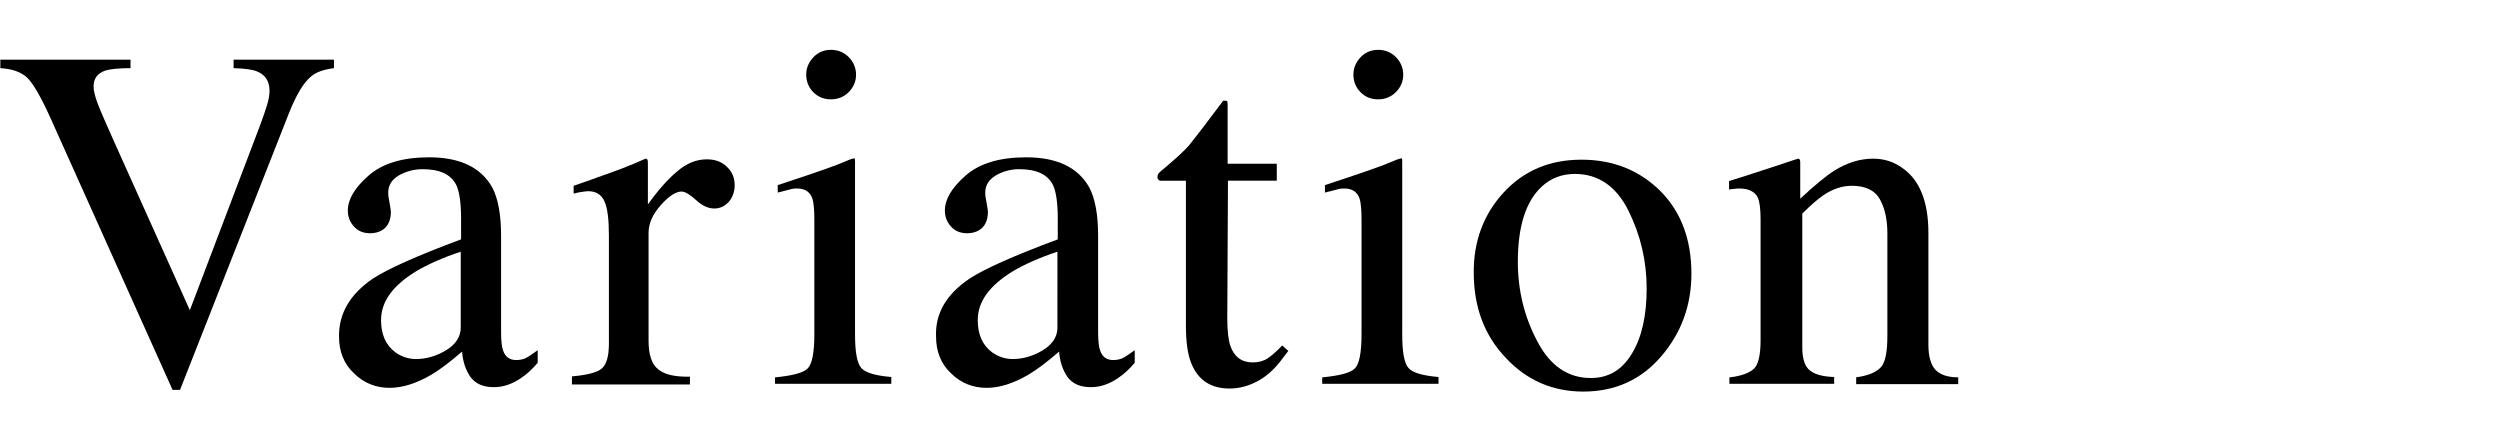 <?xml version="1.0" encoding="utf-8"?>
<!-- Generator: Adobe Illustrator 25.4.1, SVG Export Plug-In . SVG Version: 6.00 Build 0)  -->
<svg version="1.1" id="レイヤー_1" xmlns="http://www.w3.org/2000/svg" xmlns:xlink="http://www.w3.org/1999/xlink" x="0px"
	 y="0px" viewBox="0 0 737.4 130.2" style="enable-background:new 0 0 737.4 130.2;" xml:space="preserve">
<g>
	<path d="M38.5,17.6v2.5c-3.6,0-6.1,0.3-7.4,0.7c-2.3,0.8-3.5,2.3-3.5,4.7c0,1.2,0.4,2.9,1.2,5c0.8,2.2,2.4,5.7,4.6,10.7l22.6,50.3
		L76.7,37c0.9-2.4,1.6-4.5,2.1-6.1c0.5-1.7,0.7-3,0.7-4.1c0-2.8-1.2-4.7-3.6-5.7c-1.4-0.6-3.7-0.9-7-1v-2.5h29.6v2.5
		c-3.1,0.4-5.3,1.2-6.8,2.5c-2.2,1.8-4.4,5.5-6.6,11.1l-32,81.3h-2.2L15.2,35.5c-3-6.7-5.4-10.9-7.2-12.6c-1.8-1.7-4.5-2.6-7.9-2.8
		v-2.5H38.5z"/>
	<path d="M110.1,82.1c4.3-2.8,13-6.7,25.9-11.5v-6c0-4.8-0.5-8.1-1.4-10c-1.6-3.2-4.9-4.7-10-4.7c-2.4,0-4.7,0.6-6.9,1.8
		c-2.2,1.3-3.2,3-3.2,5.2c0,0.6,0.1,1.5,0.4,2.9c0.2,1.3,0.4,2.2,0.4,2.6c0,2.6-0.9,4.5-2.6,5.5c-1,0.6-2.2,0.9-3.5,0.9
		c-2.1,0-3.7-0.7-4.9-2.1s-1.7-2.9-1.7-4.6c0-3.3,2-6.7,6.1-10.3c4.1-3.6,10-5.4,17.9-5.4c9.1,0,15.3,3,18.6,8.9
		c1.7,3.2,2.6,8,2.6,14.2v28.3c0,2.7,0.2,4.6,0.6,5.6c0.6,1.8,1.9,2.8,3.8,2.8c1.1,0,2-0.2,2.7-0.5c0.7-0.3,1.9-1.1,3.7-2.4v3.7
		c-1.5,1.8-3.1,3.3-4.9,4.5c-2.6,1.8-5.3,2.7-8,2.7c-3.2,0-5.5-1-7-3.1c-1.4-2.1-2.2-4.5-2.4-7.4c-3.6,3.1-6.6,5.4-9.2,6.9
		c-4.3,2.5-8.4,3.8-12.2,3.8c-4,0-7.6-1.4-10.5-4.3c-3-2.8-4.4-6.5-4.4-10.8C99.9,92.4,103.3,86.7,110.1,82.1z M136,74.2
		c-5.4,1.8-9.9,3.8-13.4,5.9c-6.8,4.2-10.2,8.9-10.2,14.3c0,4.3,1.4,7.4,4.2,9.5c1.8,1.3,3.9,2,6.1,2c3.1,0,6.1-0.9,8.9-2.6
		c2.8-1.7,4.3-4,4.3-6.6V74.2z"/>
	<path d="M168.9,111c4.3-0.4,7.2-1.1,8.6-2.3s2.1-3.6,2.1-7.4V69.4c0-4.7-0.4-8-1.3-10c-0.9-2-2.5-3-4.8-3c-0.5,0-1.1,0.1-1.9,0.2
		c-0.8,0.1-1.6,0.3-2.4,0.5v-2.3c2.7-0.9,5.4-1.9,8.2-2.9c2.8-1,4.8-1.7,5.8-2.1c2.3-0.9,4.8-1.9,7.2-3c0.3,0,0.5,0.1,0.6,0.4
		c0.1,0.2,0.1,0.7,0.1,1.5v11.6c3-4.2,5.9-7.5,8.7-9.8c2.8-2.4,5.7-3.5,8.7-3.5c2.4,0,4.4,0.7,5.9,2.2c1.5,1.4,2.3,3.2,2.3,5.4
		c0,1.9-0.6,3.6-1.7,4.9c-1.2,1.3-2.6,2-4.3,2c-1.8,0-3.6-0.8-5.4-2.5c-1.8-1.6-3.2-2.5-4.3-2.5c-1.6,0-3.7,1.3-6.1,4
		s-3.6,5.4-3.6,8.2v31.8c0,4,0.9,6.9,2.8,8.4c1.9,1.6,5,2.3,9.4,2.2v2.3h-34.8V111z"/>
	<path d="M228.7,111.3c5-0.5,8.2-1.3,9.5-2.6c1.3-1.2,2-4.6,2-10.1V64.9c0-3.1-0.2-5.2-0.6-6.4c-0.7-1.9-2.2-2.9-4.4-2.9
		c-0.5,0-1,0-1.5,0.1c-0.5,0.1-1.9,0.5-4.3,1.1v-2.2l3-1c8.2-2.7,14-4.7,17.2-6.1c1.3-0.6,2.2-0.8,2.5-0.8c0.1,0.3,0.1,0.7,0.1,1.1
		v50.7c0,5.4,0.6,8.7,1.9,10.1c1.3,1.4,4.2,2.2,8.8,2.6v2h-34.3V111.3z M239.9,16.9c1.4-1.5,3.2-2.2,5.2-2.2c2,0,3.8,0.7,5.2,2.1
		c1.4,1.4,2.2,3.2,2.2,5.2c0,2-0.7,3.7-2.2,5.2c-1.4,1.4-3.2,2.1-5.2,2.1c-2.1,0-3.8-0.7-5.2-2.1s-2.1-3.2-2.1-5.2
		C237.8,20.1,238.5,18.4,239.9,16.9z"/>
	<path d="M286.1,82.1c4.3-2.8,13-6.7,25.9-11.5v-6c0-4.8-0.5-8.1-1.4-10c-1.6-3.2-4.9-4.7-10-4.7c-2.4,0-4.7,0.6-6.8,1.8
		c-2.2,1.3-3.2,3-3.2,5.2c0,0.6,0.1,1.5,0.4,2.9c0.2,1.3,0.4,2.2,0.4,2.6c0,2.6-0.9,4.5-2.6,5.5c-1,0.6-2.2,0.9-3.5,0.9
		c-2.1,0-3.7-0.7-4.9-2.1s-1.7-2.9-1.7-4.6c0-3.3,2-6.7,6.1-10.3c4.1-3.6,10-5.4,17.9-5.4c9.1,0,15.3,3,18.6,8.9
		c1.7,3.2,2.6,8,2.6,14.2v28.3c0,2.7,0.2,4.6,0.6,5.6c0.6,1.8,1.9,2.8,3.8,2.8c1.1,0,2-0.2,2.7-0.5c0.7-0.3,1.9-1.1,3.7-2.4v3.7
		c-1.5,1.8-3.1,3.3-4.9,4.5c-2.6,1.8-5.3,2.7-8,2.7c-3.2,0-5.5-1-7-3.1c-1.4-2.1-2.2-4.5-2.4-7.4c-3.6,3.1-6.6,5.4-9.2,6.9
		c-4.3,2.5-8.4,3.8-12.2,3.8c-4,0-7.6-1.4-10.5-4.3c-3-2.8-4.4-6.5-4.4-10.8C275.8,92.4,279.2,86.7,286.1,82.1z M312,74.2
		c-5.4,1.8-9.9,3.8-13.4,5.9c-6.8,4.2-10.2,8.9-10.2,14.3c0,4.3,1.4,7.4,4.2,9.5c1.8,1.3,3.9,2,6.1,2c3.1,0,6.1-0.9,8.9-2.6
		c2.8-1.7,4.3-4,4.3-6.6V74.2z"/>
	<path d="M376.6,48.2v5.1h-14.4L362,93.9c0,3.6,0.3,6.3,0.9,8.1c1.1,3.2,3.3,4.9,6.6,4.9c1.7,0,3.2-0.4,4.4-1.2
		c1.2-0.8,2.7-2.1,4.3-3.8l1.8,1.6l-1.6,2.1c-2.4,3.3-5,5.6-7.8,7c-2.7,1.4-5.4,2-7.9,2c-5.6,0-9.3-2.5-11.3-7.4
		c-1.1-2.7-1.6-6.4-1.6-11.2V53.3h-7.7c-0.2-0.1-0.4-0.3-0.5-0.4c-0.1-0.1-0.2-0.3-0.2-0.6c0-0.5,0.1-0.8,0.3-1.1
		c0.2-0.3,0.9-0.9,2-1.8c3.2-2.7,5.6-4.9,7-6.5c1.4-1.7,4.8-6.1,10.1-13.2c0.6,0,1,0,1.1,0.1c0.1,0.1,0.2,0.4,0.2,1.1v17.4H376.6z"
		/>
	<path d="M390.1,111.3c5-0.5,8.2-1.3,9.5-2.6c1.3-1.2,2-4.6,2-10.1V64.9c0-3.1-0.2-5.2-0.6-6.4c-0.7-1.9-2.2-2.9-4.4-2.9
		c-0.5,0-1,0-1.5,0.1c-0.5,0.1-1.9,0.5-4.3,1.1v-2.2l3-1c8.2-2.7,14-4.7,17.2-6.1c1.3-0.6,2.2-0.8,2.5-0.8c0.1,0.3,0.1,0.7,0.1,1.1
		v50.7c0,5.4,0.6,8.7,1.9,10.1c1.3,1.4,4.2,2.2,8.8,2.6v2h-34.3V111.3z M401.3,16.9c1.4-1.5,3.2-2.2,5.2-2.2c2,0,3.8,0.7,5.2,2.1
		c1.4,1.4,2.2,3.2,2.2,5.2c0,2-0.7,3.7-2.2,5.2c-1.4,1.4-3.2,2.1-5.2,2.1c-2.1,0-3.8-0.7-5.2-2.1c-1.4-1.4-2.1-3.2-2.1-5.2
		C399.2,20.1,399.9,18.4,401.3,16.9z"/>
	<path d="M443.5,56.8c6-6.5,13.6-9.7,23-9.7c9.3,0,17,3.1,23.2,9.2c6.1,6.1,9.2,14.3,9.2,24.4c0,9.4-3,17.5-8.9,24.4
		c-5.9,6.9-13.6,10.4-23,10.4c-9,0-16.7-3.3-22.9-10c-6.3-6.6-9.4-15-9.4-25C434.6,71.2,437.6,63.2,443.5,56.8z M454.8,55
		c-4.7,4.3-7.1,11.7-7.1,22.2c0,8.4,1.9,16.2,5.7,23.4c3.8,7.3,9.1,10.9,15.8,10.9c5.3,0,9.3-2.4,12.2-7.3
		c2.9-4.8,4.3-11.2,4.3-19.1c0-8.1-1.8-15.8-5.4-23s-8.9-10.8-15.8-10.8C460.8,51.3,457.5,52.5,454.8,55z"/>
	<path d="M510.3,111.3c3.3-0.4,5.7-1.3,7-2.5c1.3-1.2,2-4,2-8.4V64.6c0-3-0.3-5.1-0.8-6.3c-0.9-1.8-2.7-2.7-5.5-2.7
		c-0.4,0-0.9,0-1.3,0.1c-0.4,0-1,0.1-1.7,0.2v-2.5c1.9-0.6,6.5-2,13.7-4.4l6.6-2.2c0.3,0,0.5,0.1,0.6,0.4c0.1,0.2,0.1,0.6,0.1,1
		v10.4c4.3-4,7.7-6.8,10.1-8.3c3.7-2.3,7.5-3.5,11.4-3.5c3.2,0,6.1,0.9,8.7,2.8c5.1,3.6,7.6,10,7.6,19.1v33c0,3.4,0.7,5.8,2,7.3
		c1.4,1.5,3.6,2.3,6.8,2.3v2h-30.1v-2c3.4-0.5,5.8-1.4,7.2-2.9c1.4-1.4,2-4.6,2-9.4V68.9c0-4-0.7-7.4-2.2-10.1c-1.5-2.7-4.3-4-8.3-4
		c-2.8,0-5.6,0.9-8.4,2.8c-1.6,1.1-3.7,2.9-6.2,5.4v39.5c0,3.4,0.8,5.7,2.3,6.8c1.5,1.2,3.9,1.8,7.1,1.9v2h-30.9V111.3z"/>
</g>
<g>
	<path d="M-1006.3-302c2.4,6.5,5.3,11.7,8.6,15.5c5.7,6.7,12.9,10.1,21.4,10.1c4.6,0,8.6-1.5,11.9-4.4c3.4-2.9,5-7,5-12.2
		c0-4.7-1.7-8.8-5.1-12.3c-2.2-2.2-6.9-5.5-14-10l-12.3-7.7c-3.7-2.4-6.7-4.7-8.9-7.1c-4.1-4.6-6.1-9.6-6.1-15.1
		c0-7.3,2.4-13.4,7.3-18.2c4.8-4.8,11.3-7.3,19.3-7.3c3.3,0,7.3,0.8,11.9,2.4c4.6,1.6,7.3,2.4,7.9,2.4c1.8,0,3-0.4,3.7-1.3
		c0.7-0.8,1.2-2,1.6-3.6h3l3.2,30.8h-3.5c-2.4-9.3-6.1-15.7-11.3-19.4c-5.2-3.7-10.3-5.5-15.4-5.5c-4,0-7.4,1.2-10.3,3.5
		c-2.9,2.3-4.4,5.6-4.4,9.7c0,3.7,1.1,6.9,3.4,9.5c2.3,2.7,5.8,5.5,10.5,8.4l12.7,7.8c7.9,4.9,13.6,9.4,16.8,13.5
		c3.2,4.1,4.8,9,4.8,14.7c0,7.6-2.9,13.9-8.6,19c-5.7,5.1-13,7.6-21.9,7.6c-4.5,0-9.1-0.8-14-2.5c-4.9-1.7-7.7-2.5-8.4-2.5
		c-1.7,0-2.8,0.5-3.4,1.6c-0.6,1-1,2.1-1.2,3.3h-3.2l-4.3-30.8H-1006.3z"/>
	<path d="M-895.6-338v5.1H-910l-0.1,40.7c0,3.6,0.3,6.3,0.9,8.1c1.1,3.2,3.3,4.9,6.6,4.9c1.7,0,3.2-0.4,4.4-1.2
		c1.2-0.8,2.7-2.1,4.3-3.8l1.8,1.6l-1.6,2.1c-2.4,3.3-5,5.6-7.8,7c-2.7,1.4-5.4,2-7.9,2c-5.6,0-9.3-2.5-11.3-7.4
		c-1.1-2.7-1.6-6.4-1.6-11.2v-42.8h-7.7c-0.2-0.1-0.4-0.3-0.5-0.4s-0.2-0.3-0.2-0.6c0-0.5,0.1-0.8,0.3-1.1c0.2-0.3,0.9-0.9,2-1.8
		c3.2-2.7,5.6-4.9,7-6.5c1.4-1.7,4.8-6.1,10.1-13.2c0.6,0,1,0,1.1,0.1c0.1,0.1,0.2,0.4,0.2,1.1v17.4H-895.6z"/>
	<path d="M-873.6-329.4c6-6.5,13.6-9.7,23-9.7c9.3,0,17,3.1,23.2,9.2c6.1,6.1,9.2,14.3,9.2,24.4c0,9.4-3,17.5-8.9,24.4
		c-5.9,6.9-13.6,10.4-23,10.4c-9,0-16.7-3.3-22.9-10c-6.3-6.6-9.4-15-9.4-25C-882.6-315-879.6-323-873.6-329.4z M-862.4-331.2
		c-4.7,4.3-7.1,11.7-7.1,22.2c0,8.4,1.9,16.2,5.7,23.4c3.8,7.3,9.1,10.9,15.8,10.9c5.3,0,9.3-2.4,12.2-7.3
		c2.9-4.8,4.3-11.2,4.3-19.1c0-8.1-1.8-15.8-5.4-23s-8.9-10.8-15.8-10.8C-856.4-334.9-859.6-333.7-862.4-331.2z"/>
	<path d="M-808.4-275.2c4.3-0.4,7.2-1.1,8.6-2.3c1.4-1.2,2.1-3.6,2.1-7.4v-31.8c0-4.7-0.4-8-1.3-10c-0.9-2-2.5-3-4.8-3
		c-0.5,0-1.1,0.1-1.9,0.2c-0.8,0.1-1.6,0.3-2.4,0.5v-2.3c2.7-0.9,5.4-1.9,8.2-2.9c2.8-1,4.8-1.7,5.8-2.1c2.3-0.9,4.8-1.9,7.2-3
		c0.3,0,0.5,0.1,0.6,0.4c0.1,0.2,0.1,0.7,0.1,1.5v11.6c3-4.2,5.9-7.5,8.7-9.8c2.8-2.4,5.7-3.5,8.7-3.5c2.4,0,4.4,0.7,5.9,2.2
		c1.5,1.4,2.3,3.2,2.3,5.4c0,1.9-0.6,3.6-1.7,4.9c-1.2,1.3-2.6,2-4.3,2c-1.8,0-3.6-0.8-5.4-2.5c-1.8-1.6-3.2-2.5-4.3-2.5
		c-1.6,0-3.7,1.3-6.1,4s-3.6,5.4-3.6,8.2v31.8c0,4,0.9,6.9,2.8,8.4c1.9,1.6,5,2.3,9.4,2.2v2.3h-34.8V-275.2z"/>
	<path d="M-748.8-337.8h29.8v2c-2.4,0-4.1,0.3-5.2,0.6c-2.2,0.6-3.2,1.9-3.2,3.7c0,0.7,0.1,1.4,0.4,2.1c0.2,0.7,0.7,1.7,1.3,3.1
		l16.3,35.3l13.5-35.6c0.1-0.4,0.4-1.3,0.7-2.6c0.3-1.3,0.5-2.3,0.5-2.7c0-1.3-0.4-2.2-1.3-2.7c-0.8-0.6-1.9-0.9-3.2-1l-2.2-0.1v-2
		h19.4v2c-1.9,0.2-3.4,0.9-4.3,2c-1,1.1-1.8,2.7-2.5,4.7l-22.2,58.9c-3.9,10.2-7.6,17.5-11.1,22.1c-3.5,4.6-8,6.8-13.4,6.8
		c-2.6,0-5.1-0.7-7.4-2c-2.3-1.3-3.5-3.4-3.5-6.3c0-1.9,0.7-3.4,2.1-4.6c1.4-1.2,3.1-1.8,5.2-1.8c1.2,0,3,0.4,5.4,1.3
		c2.4,0.9,4.1,1.3,5.1,1.3c2.6,0,5.3-3.2,8.2-9.6c2.9-6.4,4.3-10.6,4.3-12.7c0-0.4-0.1-0.9-0.2-1.5c-0.1-0.6-0.3-1.1-0.5-1.6
		l-22.2-48.1c-1.6-3.5-3-5.8-4.2-6.9c-1.2-1.1-3-1.8-5.3-2.2V-337.8z"/>
</g>
</svg>
